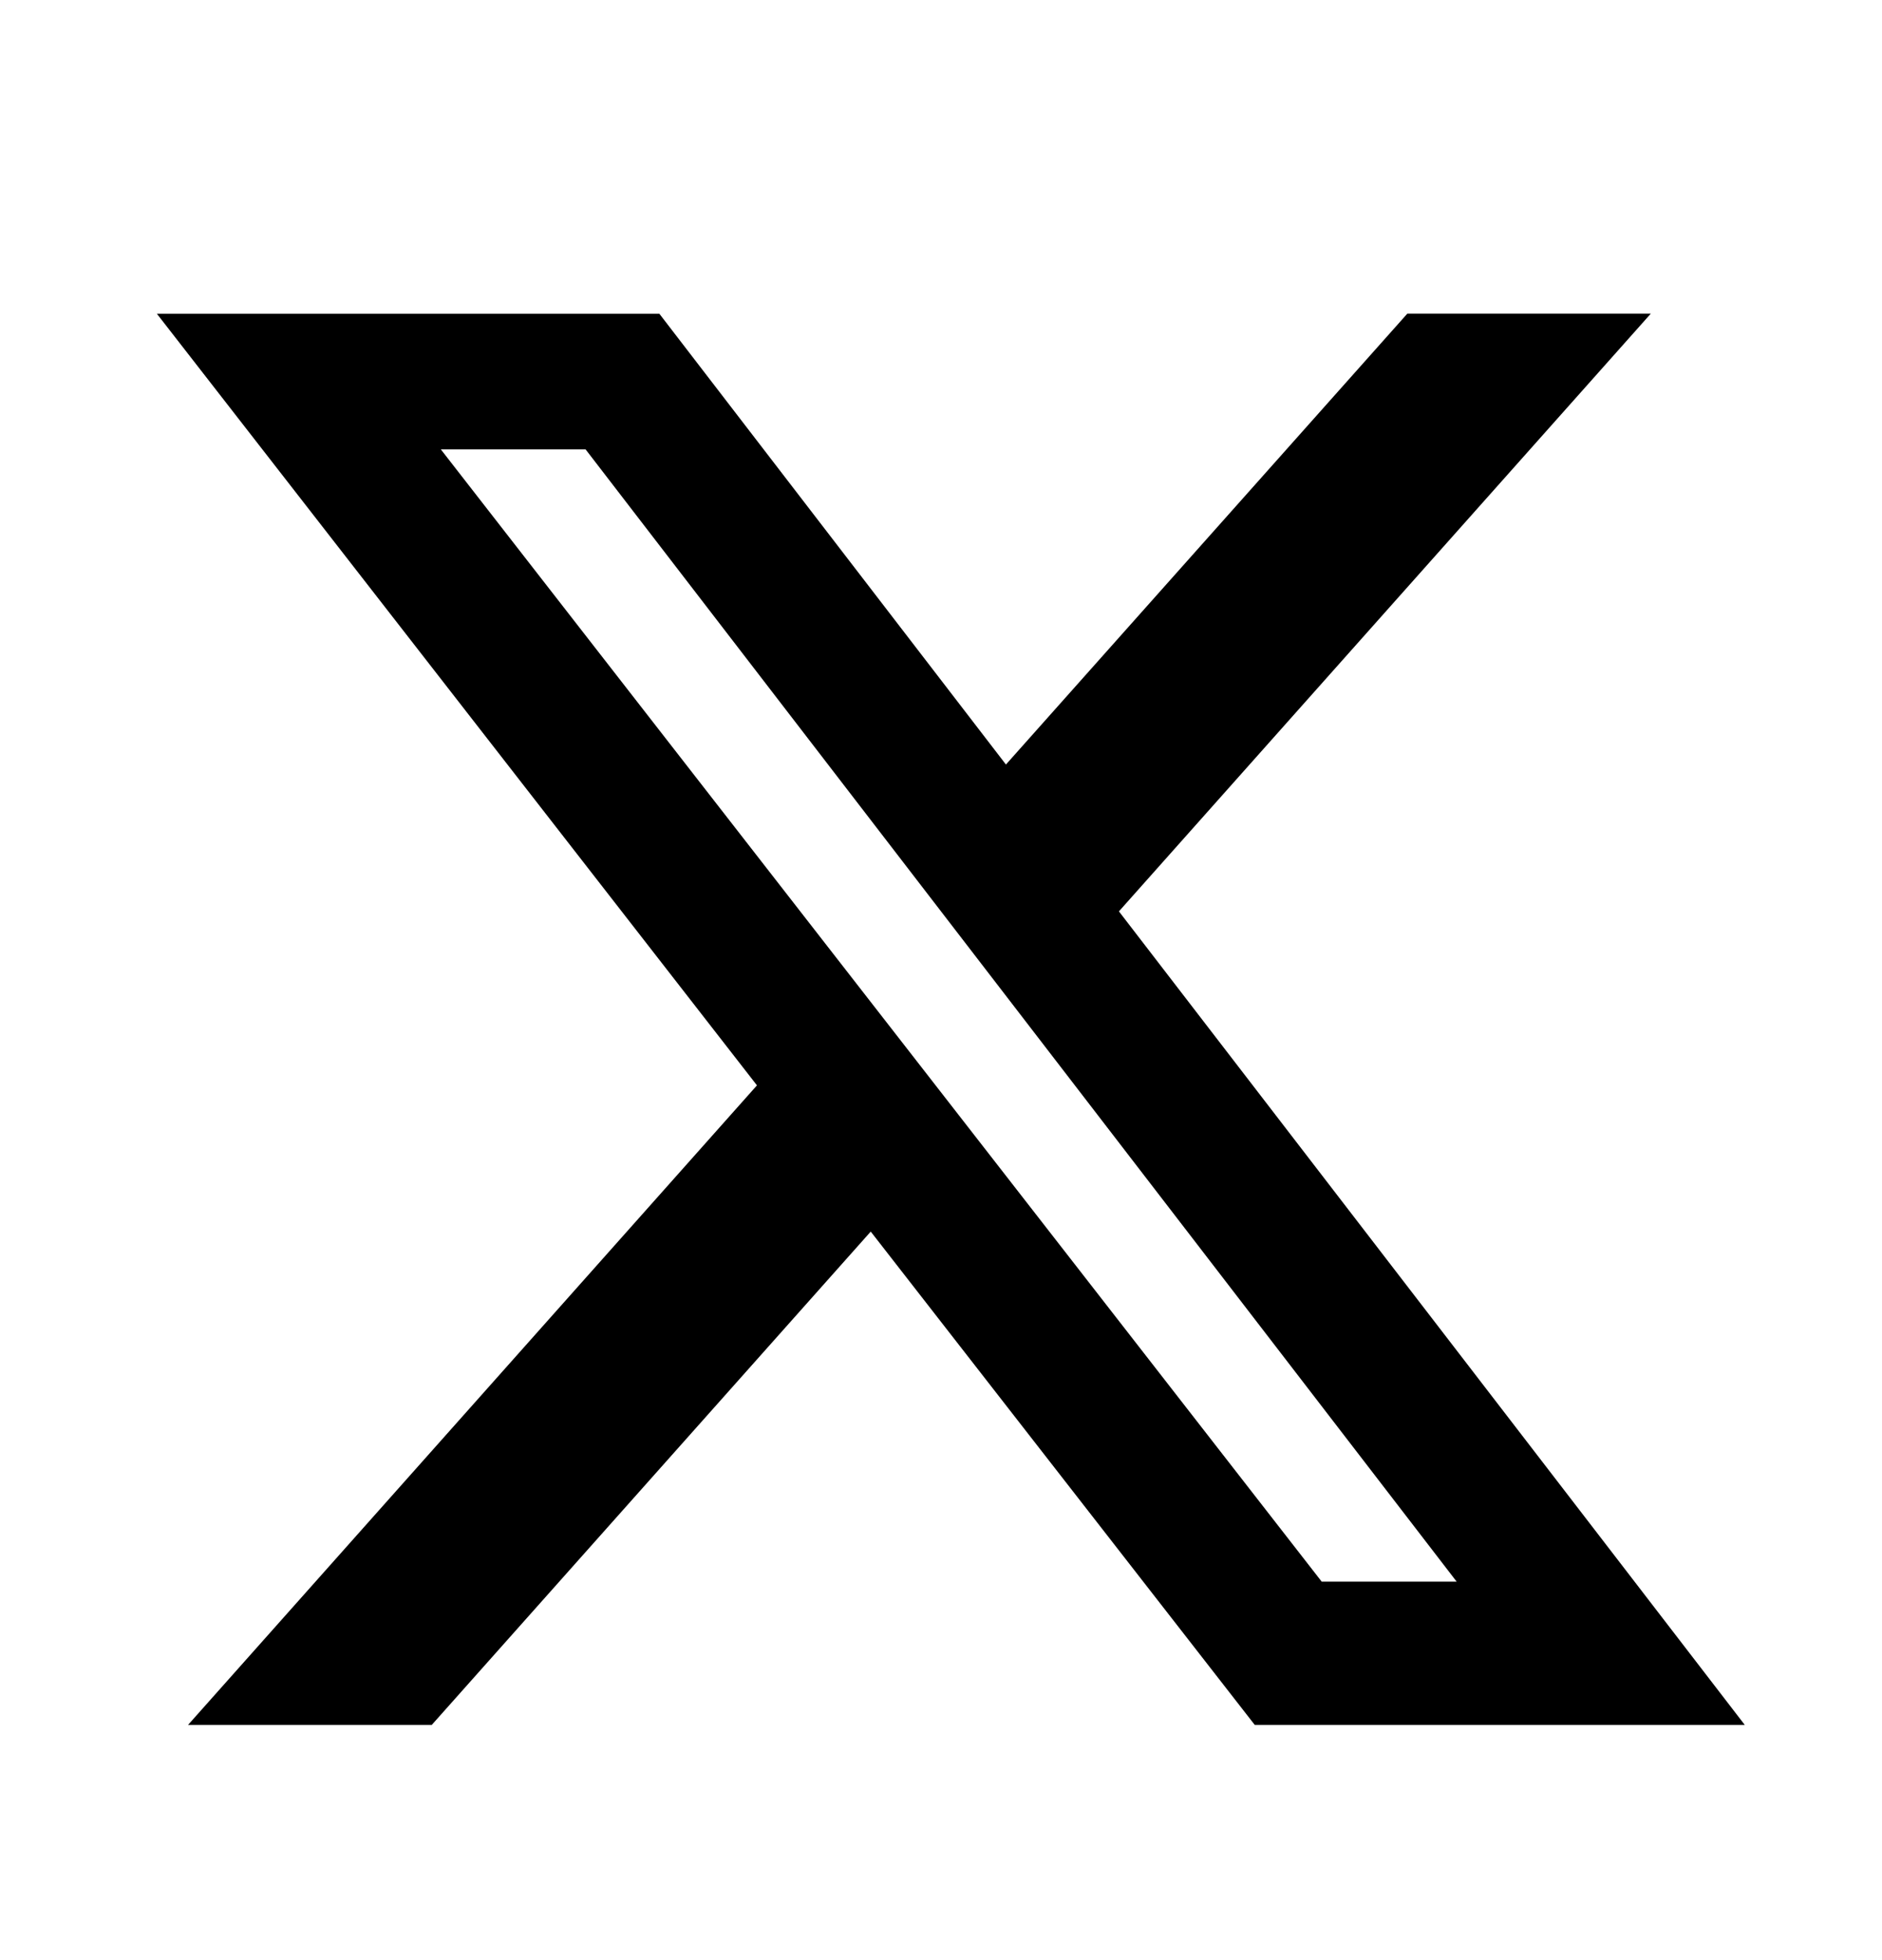 <svg width="24" height="25" viewBox="0 0 24 25" fill="none" xmlns="http://www.w3.org/2000/svg">
<path d="M17.947 4H21.052L14.269 11.624L22.25 22H16.001L11.104 15.708L5.506 22H2.398L9.653 13.843L2 4.001H8.408L12.828 9.751L17.947 4ZM16.855 20.173H18.576L7.468 5.732H5.622L16.855 20.173Z" fill="black"/>
</svg>
